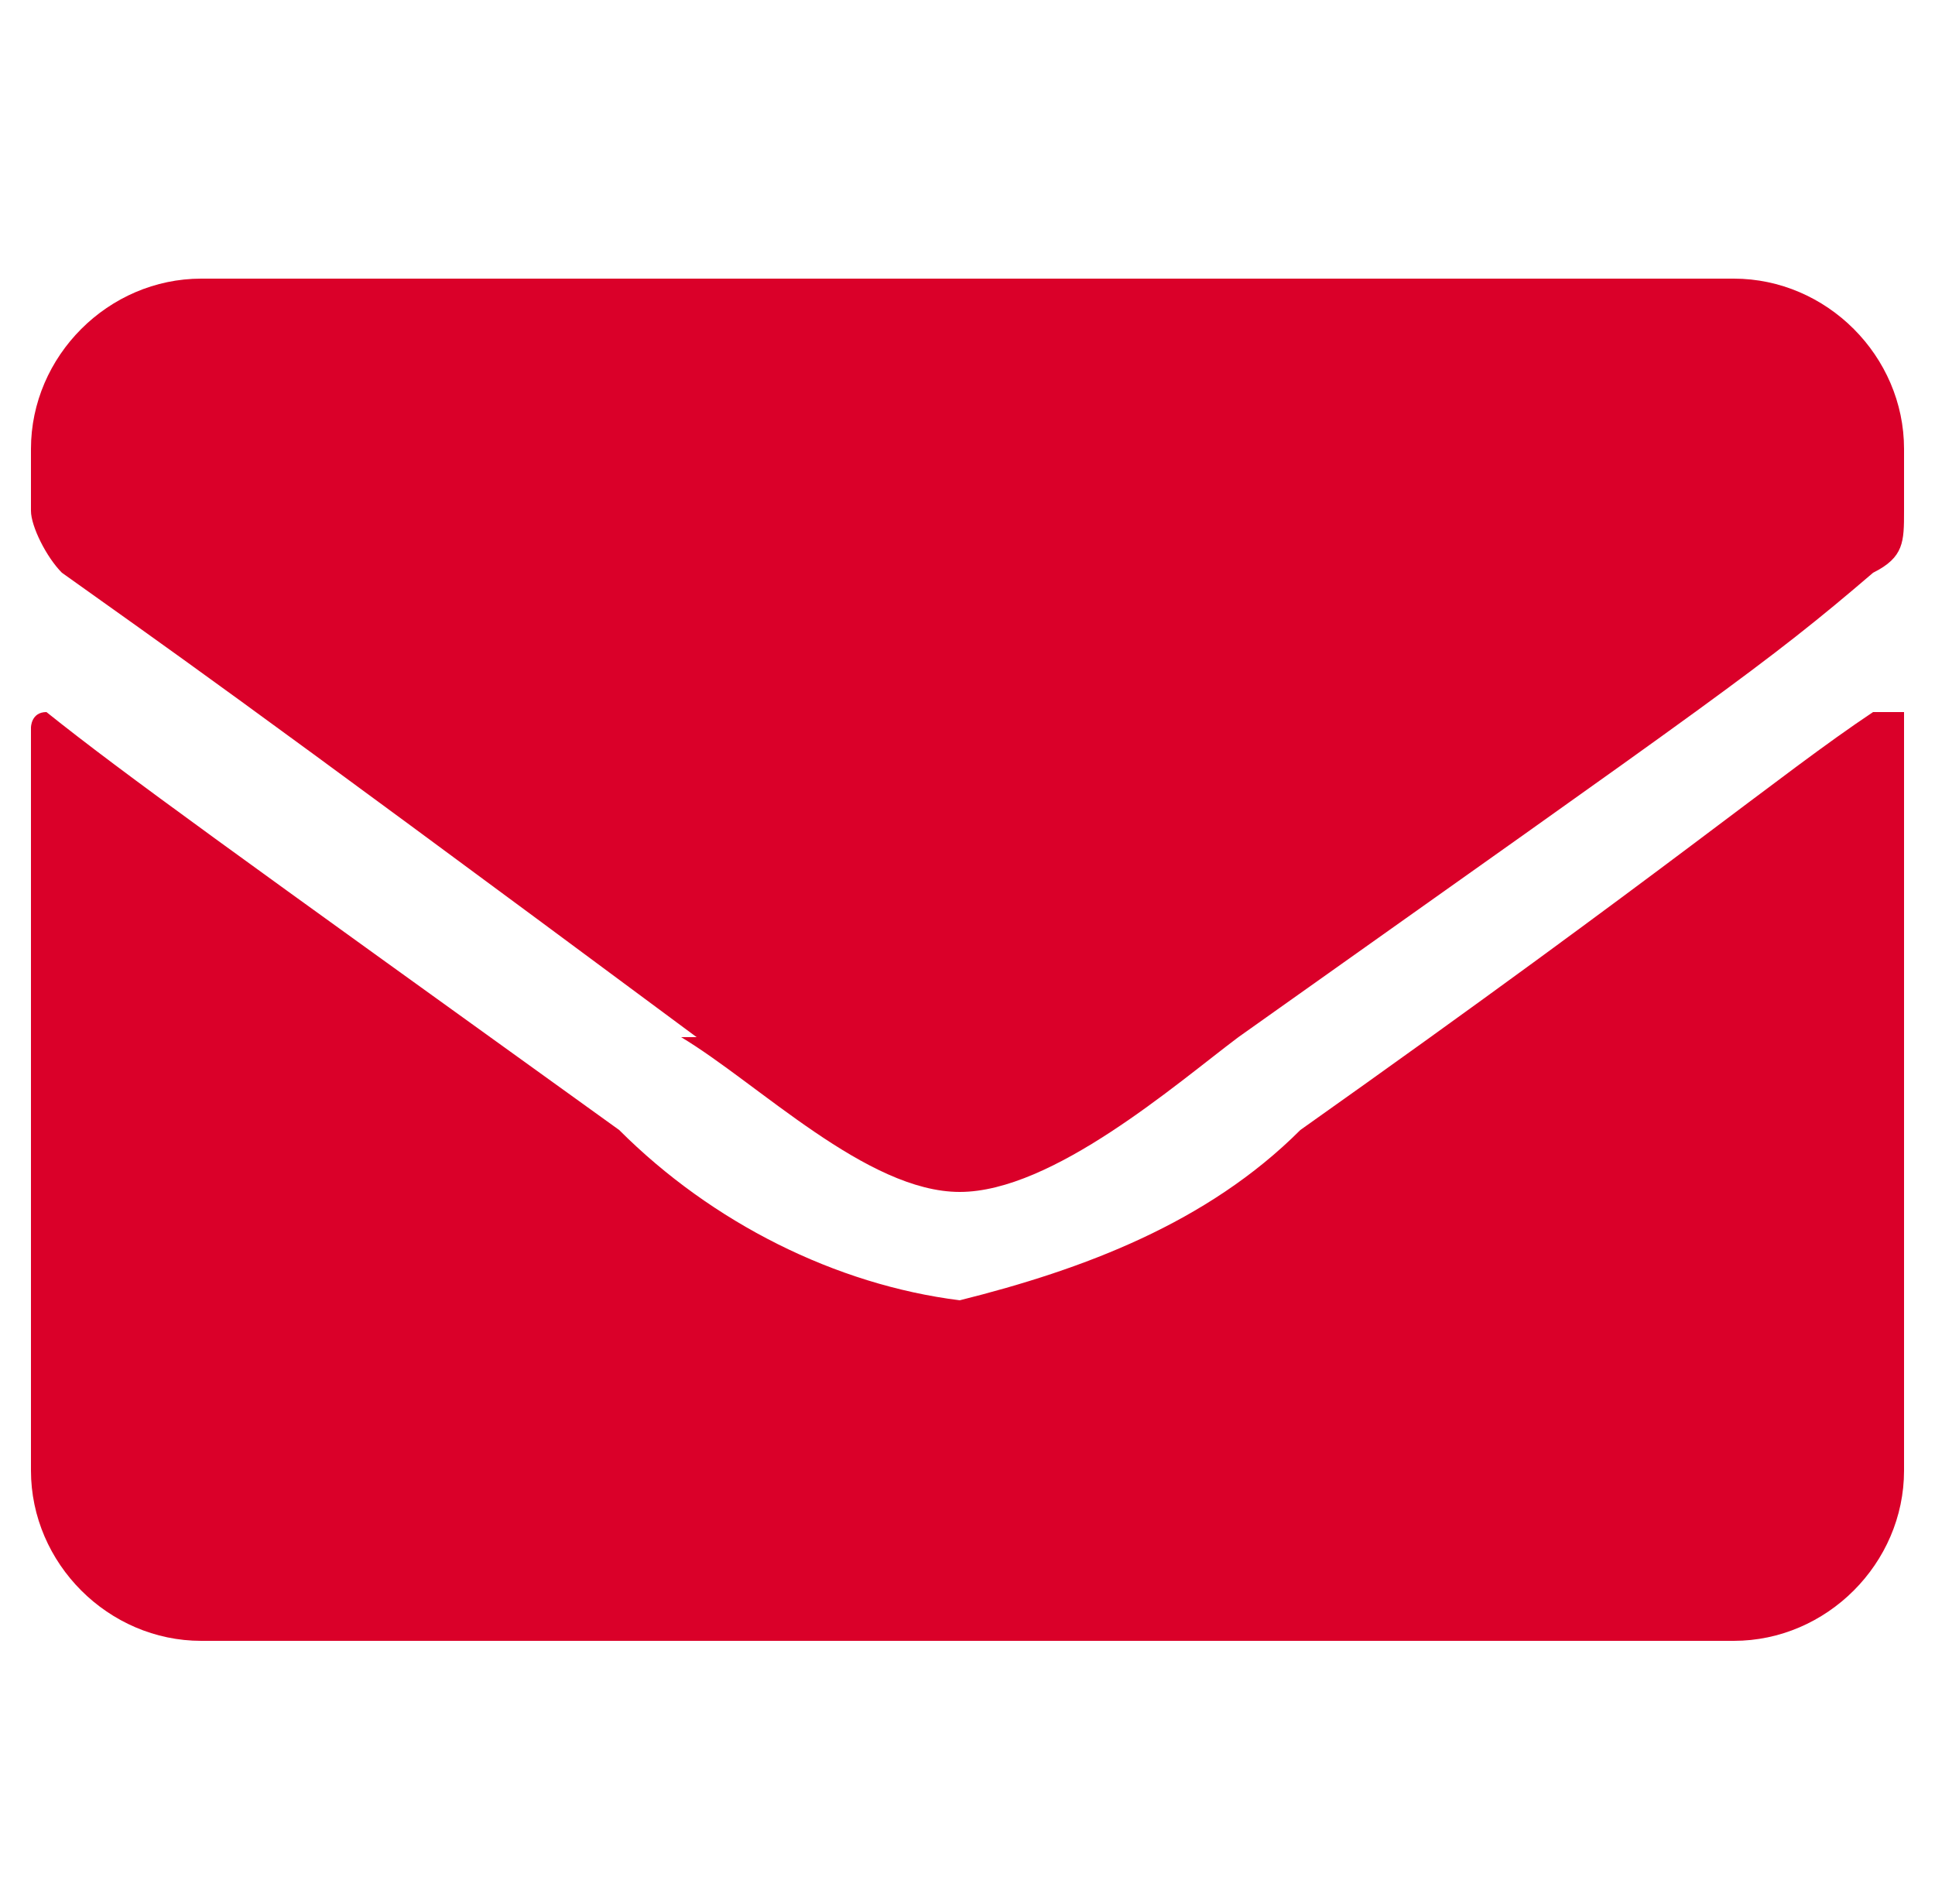 <?xml version="1.0" encoding="UTF-8"?>
<svg id="Grupo_36" xmlns="http://www.w3.org/2000/svg" version="1.1" viewBox="0 0 12.5 12.3">
  <!-- Generator: Adobe Illustrator 29.1.0, SVG Export Plug-In . SVG Version: 2.1.0 Build 142)  -->
  <defs>
    <style>
      .st0 {
        fill: #da0029;
      }
    </style>
  </defs>
  <path id="Trazado_67" class="st0" d="M4.5,6.7C1.4,4.4,1.1,4.2.4,3.7c-.1-.1-.2-.3-.2-.4v-.4c0-.6.5-1.1,1.1-1.1h9.9c.6,0,1.1.5,1.1,1.1v.4c0,.2,0,.3-.2.4-.7.6-1,.8-4.1,3-.4.3-1.2,1-1.8,1-.6,0-1.3-.7-1.8-1M12.3,4.7v4.8c0,.6-.5,1.1-1.1,1.1H1.3c-.6,0-1.1-.5-1.1-1.1v-4.8c0,0,0-.1.1-.1,0,0,0,0,0,0,.5.4,1.2.9,3.7,2.7.6.6,1.4,1,2.2,1.1.8-.2,1.6-.5,2.2-1.1,2.4-1.7,3.1-2.3,3.7-2.7,0,0,.2,0,.2,0,0,0,0,0,0,0"/>
</svg>